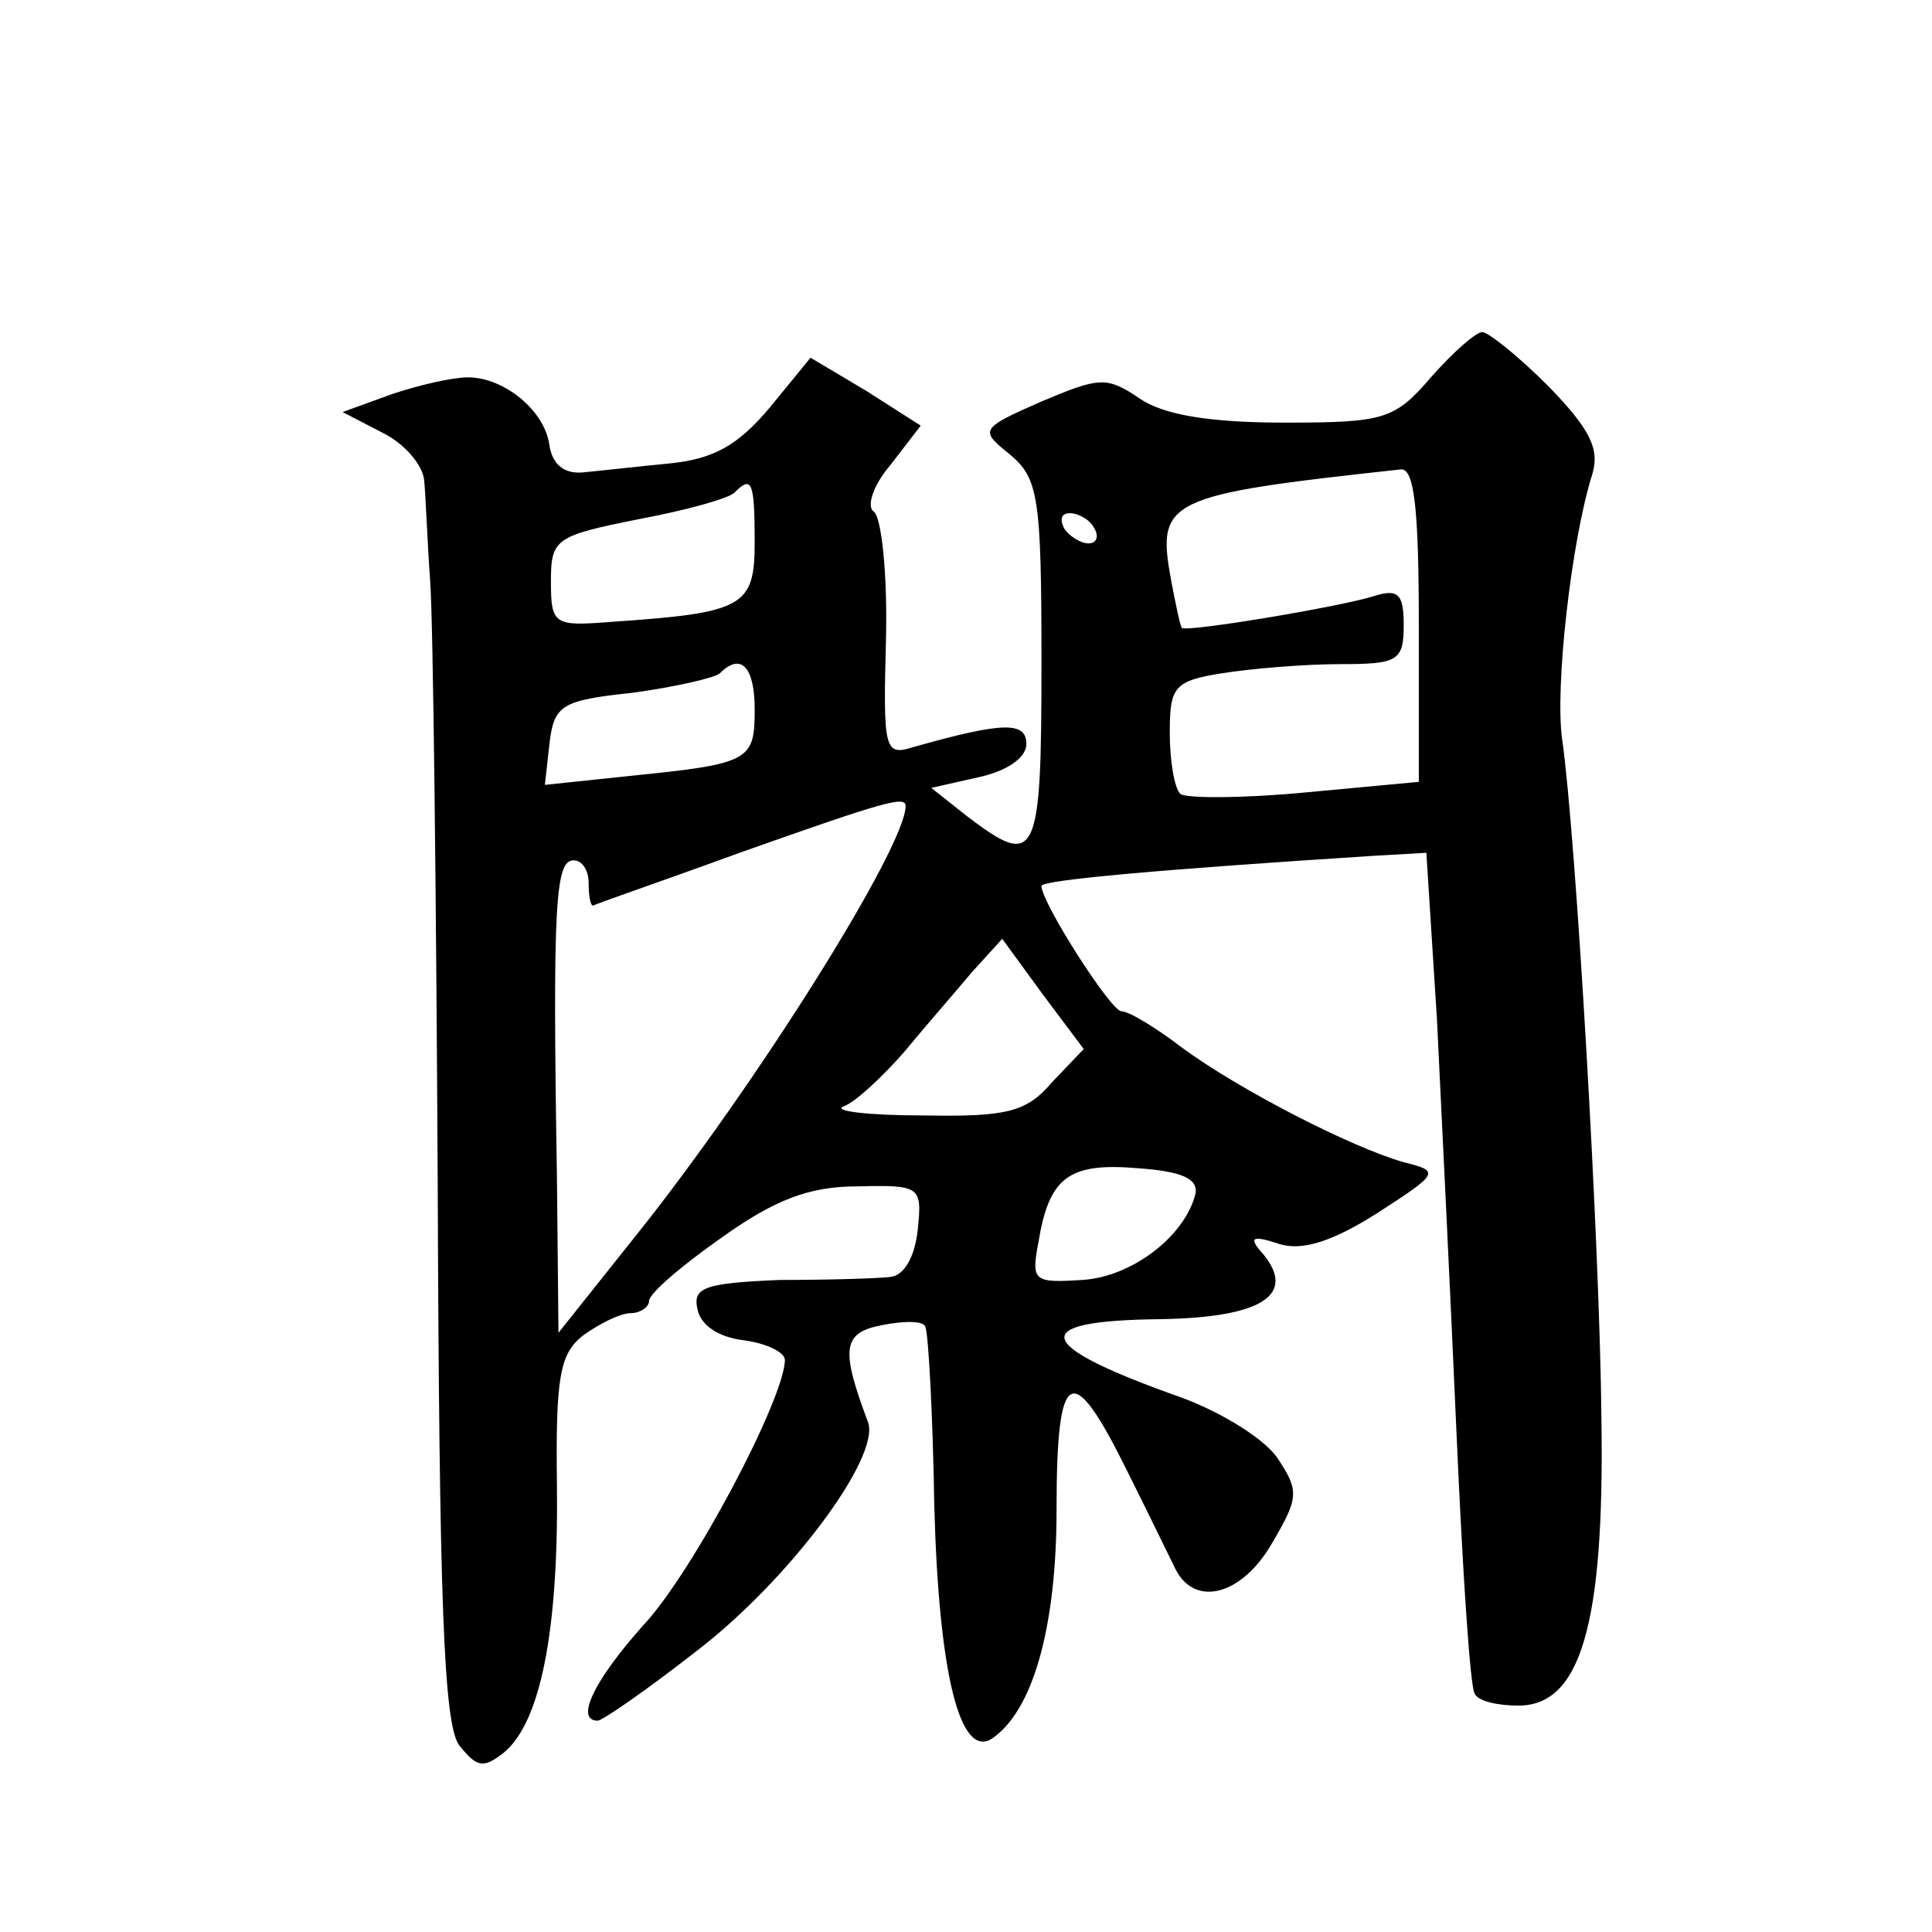 <?xml version="1.0" standalone="no"?>
<!DOCTYPE svg PUBLIC "-//W3C//DTD SVG 20010904//EN"
 "http://www.w3.org/TR/2001/REC-SVG-20010904/DTD/svg10.dtd">
<svg version="1.0" xmlns="http://www.w3.org/2000/svg"
 width="128pt" height="128pt" viewBox="0 0 128 128"
 preserveAspectRatio="xMidYMid meet">
<g transform="translate(0,128) scale(0.1,-0.1)"
fill="#0" stroke="none">
<path d="M948 1030 c-24 -28 -31 -30 -97 -30 -49 0 -80 5 -96 16 -22 15 -27 14
-65 -2 -41 -18 -41 -19 -21 -35 19 -16 21 -28 21 -138 0 -130 -3 -137 -49 -102
l-24 19 31 7 c19 4 32 13 32 22 0 15 -15 15 -75 -2 -19 -6 -20 -2 -18 72 1 43 -3
80 -8 84 -5 3 -1 17 11 31 l20 26 -36 23 -37 22 -27 -33 c-21 -25 -37 -34 -66 -37
-21 -2 -47 -5 -58 -6 -12 -1 -20 5 -22 18 -3 23 -30 45 -54 45 -10 0 -32 -5 -50
-11 l-33 -12 27 -14 c14 -7 26 -21 27 -31 1 -9 2 -39 4 -67 2 -27 4 -208 5 -401
1 -276 4 -355 14 -370 12 -15 16 -16 30 -5 24 20 36 80 35 176 -1 73 2 88 17 100
11 8 25 15 32 15 6 0 12 4 12 8 0 5 21 23 48 42 35 25 58 34 90 34 42 1 43 0 40
-29 -2 -18 -9 -30 -18 -31 -8 -1 -41 -2 -73 -2 -50 -2 -58 -5 -55 -19 2 -11 14
-19 31 -21 15 -2 27 -8 27 -13 0 -25 -61 -141 -94 -176 -33 -37 -45 -63 -30 -63
3 0 32 20 64 45 62 47 124 130 115 153 -18 48 -17 59 9 64 15 3 28 3 29 -1 2 -3
5 -57 6 -119 3 -111 17 -167 38 -154 27 18 43 73 43 152 0 95 10 100 47 25 14 -28
28 -57 32 -65 13 -25 44 -17 64 18 17 29 18 34 4 55 -8 13 -37 31 -64 41 -99 35
-103 51 -15 52 68 1 91 16 69 43 -10 11 -8 13 10 7 15 -5 35 1 65 20 42 27 42 28
18 34 -35 10 -109 48 -147 76 -17 13 -35 24 -40 24 -7 0 -53 72 -53 83 0 4 80 11
220 20 l35 2 7 -110 c3 -61 9 -184 13 -275 4 -91 9 -168 12 -172 2 -5 15 -8 29
-8 41 0 57 53 55 189 -1 116 -17 388 -26 451 -5 34 6 132 20 176 5 17 -2 30 -29
58 -20 20 -40 36 -44 36 -4 0 -19 -13 -34 -30z m-8 -164 l0 -104 -75 -7 c-42 -4
-79 -4 -83 -1 -4 4 -7 22 -7 41 0 30 3 34 35 39 19 3 54 6 78 6 38 0 42 2 42 26
0 21 -4 24 -20 19 -22 -7 -124 -24 -127 -21 -1 1 -4 15 -7 31 -10 54 -4 57 152
74 9 1 12 -26 12 -103z m-440 55 c0 -43 -7 -47 -95 -53 -38 -3 -40 -2 -40 27 0
28 3 30 58 41 32 6 61 14 64 18 11 11 13 7 13 -33z m225 9 c3 -5 2 -10 -4 -10 -5
0 -13 5 -16 10 -3 6 -2 10 4 10 5 0 13 -4 16 -10z m-225 -120 c0 -34 -3 -36 -82
-44 l-57 -6 3 27 c3 26 8 29 55 34 29 4 55 10 58 13 14 14 23 4 23 -24z m100 -64
c0 -27 -99 -185 -179 -285 l-51 -64 -1 102 c-3 183 -1 211 11 211 6 0 10 -7 10
-15 0 -8 1 -15 3 -15 1 1 45 16 97 35 96 34 110 38 110 31z m97 -183 c-17 -20 -30
-23 -86 -22 -36 0 -60 3 -52 6 8 3 26 20 40 36 14 17 35 41 45 53 l20 22 27 -37
27 -36 -21 -22z m95 -74 c-7 -28 -42 -55 -75 -57 -32 -2 -34 -1 -29 25 7 43 20
53 66 49 29 -2 40 -7 38 -17z"/>
</g>
</svg>
